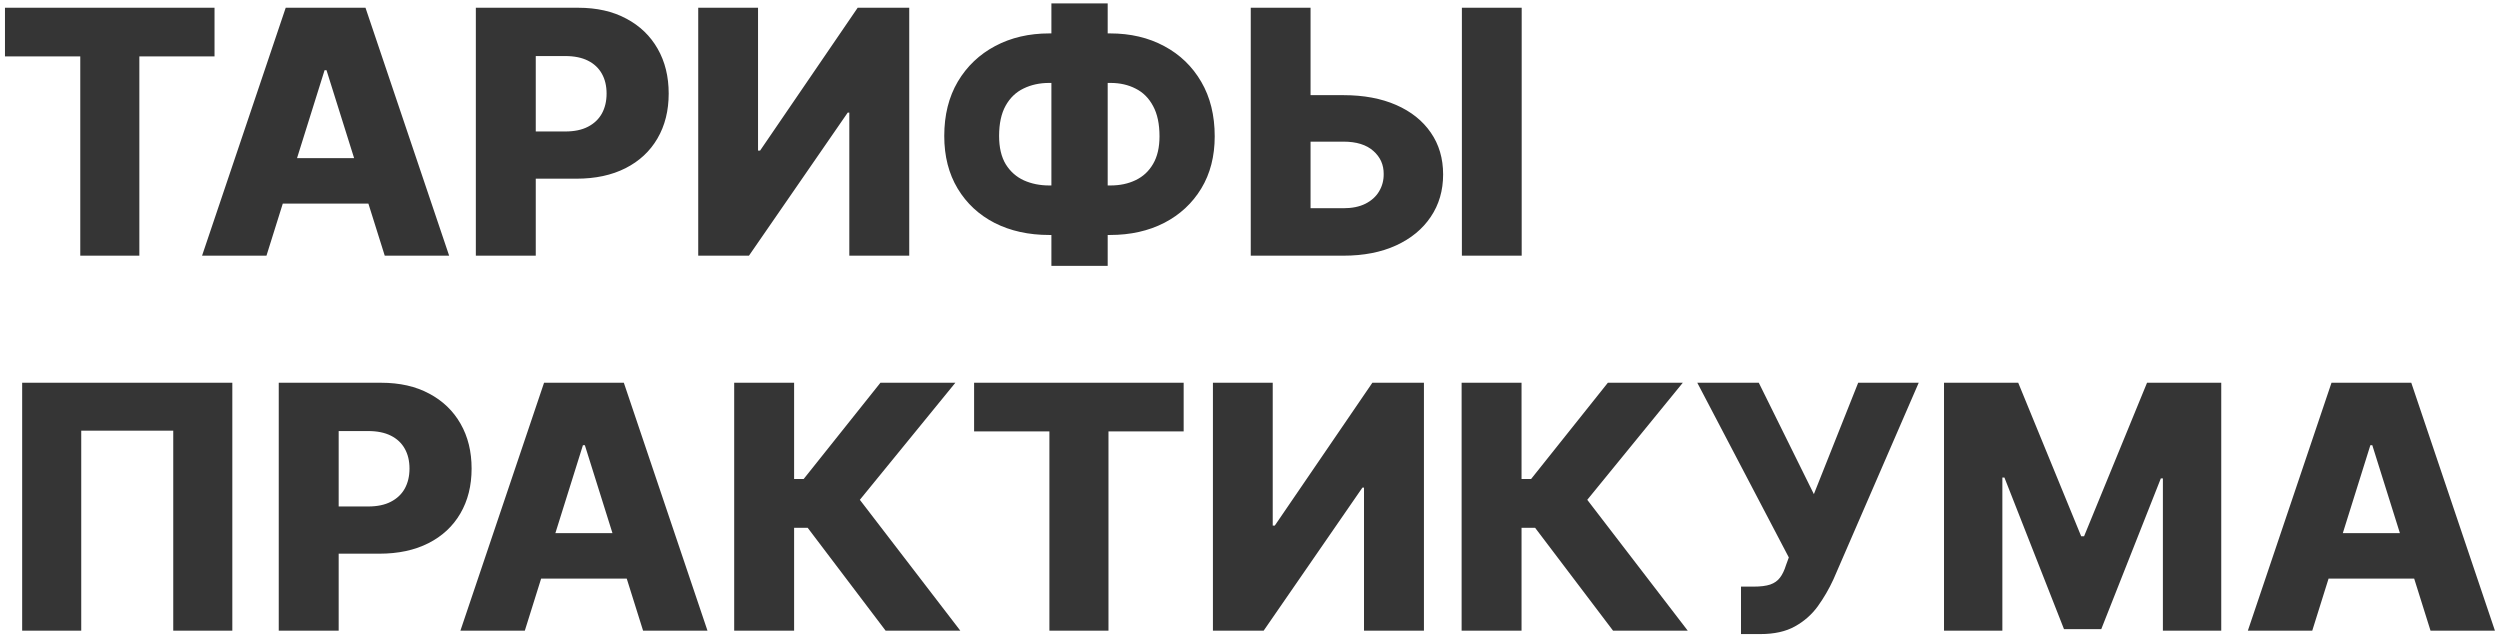 <?xml version="1.0" encoding="UTF-8"?> <svg xmlns="http://www.w3.org/2000/svg" width="440" height="112" viewBox="0 0 440 112" fill="none"><path d="M0.875 9.929V1.364H37.757V9.929H24.526V45H14.128V9.929H0.875ZM46.898 45H35.562L50.285 1.364H64.327L79.05 45H67.715L57.466 12.358H57.125L46.898 45ZM45.385 27.827H69.078V35.838H45.385V27.827ZM83.748 45V1.364H101.773C105.04 1.364 107.86 2.003 110.232 3.281C112.619 4.545 114.458 6.314 115.751 8.587C117.043 10.845 117.69 13.473 117.69 16.47C117.69 19.482 117.029 22.116 115.708 24.375C114.401 26.619 112.533 28.359 110.104 29.595C107.675 30.831 104.792 31.449 101.454 31.449H90.332V23.139H99.494C101.085 23.139 102.413 22.862 103.478 22.308C104.558 21.754 105.374 20.98 105.928 19.986C106.482 18.977 106.759 17.805 106.759 16.47C106.759 15.121 106.482 13.956 105.928 12.976C105.374 11.982 104.558 11.214 103.478 10.675C102.398 10.135 101.07 9.865 99.494 9.865H94.295V45H83.748ZM122.888 1.364H133.414V26.506H133.776L150.95 1.364H160.026V45H149.479V19.815H149.202L131.816 45H122.888V1.364ZM184.662 5.881H195.38C198.959 5.881 202.134 6.626 204.904 8.118C207.674 9.595 209.847 11.69 211.424 14.403C213 17.102 213.789 20.298 213.789 23.991C213.789 27.514 213 30.575 211.424 33.175C209.847 35.774 207.674 37.791 204.904 39.226C202.134 40.646 198.959 41.356 195.38 41.356H184.662C181.054 41.356 177.858 40.653 175.074 39.247C172.304 37.827 170.131 35.81 168.554 33.196C166.978 30.582 166.189 27.493 166.189 23.928C166.189 20.249 166.985 17.06 168.576 14.361C170.181 11.662 172.375 9.574 175.159 8.097C177.944 6.619 181.111 5.881 184.662 5.881ZM184.662 14.595C182.986 14.595 181.48 14.922 180.145 15.575C178.81 16.215 177.759 17.223 176.992 18.601C176.225 19.979 175.841 21.754 175.841 23.928C175.841 25.959 176.232 27.621 177.013 28.913C177.809 30.192 178.874 31.136 180.209 31.747C181.544 32.344 183.029 32.642 184.662 32.642H195.444C197.105 32.642 198.583 32.33 199.875 31.704C201.182 31.079 202.205 30.128 202.944 28.849C203.696 27.571 204.073 25.952 204.073 23.991C204.073 21.818 203.696 20.043 202.944 18.665C202.205 17.273 201.182 16.25 199.875 15.597C198.583 14.929 197.105 14.595 195.444 14.595H184.662ZM194.953 0.597V46.79H185.046V0.597H194.953ZM226.717 16.747H236.433C239.998 16.747 243.094 17.322 245.722 18.473C248.35 19.624 250.381 21.243 251.816 23.331C253.265 25.419 253.989 27.876 253.989 30.703C253.989 33.53 253.265 36.016 251.816 38.16C250.381 40.305 248.35 41.981 245.722 43.189C243.094 44.396 239.998 45 236.433 45H220.133V1.364H230.658V36.648H236.433C237.967 36.648 239.259 36.385 240.31 35.859C241.376 35.32 242.178 34.595 242.718 33.686C243.272 32.763 243.542 31.74 243.528 30.618C243.542 28.999 242.938 27.649 241.717 26.57C240.495 25.476 238.734 24.929 236.433 24.929H226.717V16.747ZM267.817 1.364V45H257.292V1.364H267.817ZM40.889 67.364V111H30.491V75.801H14.298V111H3.901V67.364H40.889ZM49.06 111V67.364H67.086C70.353 67.364 73.173 68.003 75.545 69.281C77.931 70.546 79.771 72.314 81.063 74.587C82.356 76.845 83.002 79.473 83.002 82.47C83.002 85.481 82.342 88.117 81.021 90.375C79.714 92.619 77.846 94.359 75.417 95.595C72.988 96.831 70.104 97.449 66.766 97.449H55.644V89.139H64.806C66.397 89.139 67.725 88.862 68.79 88.308C69.87 87.754 70.687 86.98 71.241 85.986C71.795 84.977 72.072 83.805 72.072 82.47C72.072 81.121 71.795 79.956 71.241 78.976C70.687 77.981 69.87 77.215 68.79 76.675C67.711 76.135 66.383 75.865 64.806 75.865H59.607V111H49.06ZM92.367 111H81.031L95.754 67.364H109.795L124.518 111H113.183L102.935 78.358H102.594L92.367 111ZM90.854 93.827H114.547V101.838H90.854V93.827ZM155.871 111L142.15 92.889H139.763V111H129.217V67.364H139.763V84.303H141.447L154.955 67.364H168.144L151.333 87.967L169.018 111H155.871ZM171.441 75.929V67.364H208.324V75.929H195.092V111H184.694V75.929H171.441ZM213.474 67.364H224V92.506H224.362L241.536 67.364H250.612V111H240.065V85.815H239.788L222.402 111H213.474V67.364ZM283.899 111L270.177 92.889H267.791V111H257.244V67.364H267.791V84.303H269.474L282.983 67.364H296.172L279.36 87.967L297.045 111H283.899ZM306.415 111.597V103.244H308.652C309.859 103.244 310.825 103.124 311.55 102.882C312.288 102.626 312.864 102.222 313.276 101.668C313.702 101.114 314.057 100.375 314.341 99.452L314.831 98.109L298.723 67.364H309.547L319.241 86.966L327.04 67.364H337.693L322.693 101.945C321.912 103.649 320.989 105.24 319.923 106.717C318.858 108.18 317.516 109.359 315.896 110.254C314.291 111.149 312.267 111.597 309.824 111.597H306.415ZM342.146 67.364H355.207L366.287 94.381H366.798L377.878 67.364H390.939V111H380.669V84.196H380.307L369.824 110.723H363.261L352.778 84.047H352.416V111H342.146V67.364ZM406.956 111H395.621L410.344 67.364H424.385L439.108 111H427.773L417.525 78.358H417.184L406.956 111ZM405.444 93.827H429.137V101.838H405.444V93.827Z" fill="#353535"></path></svg> 